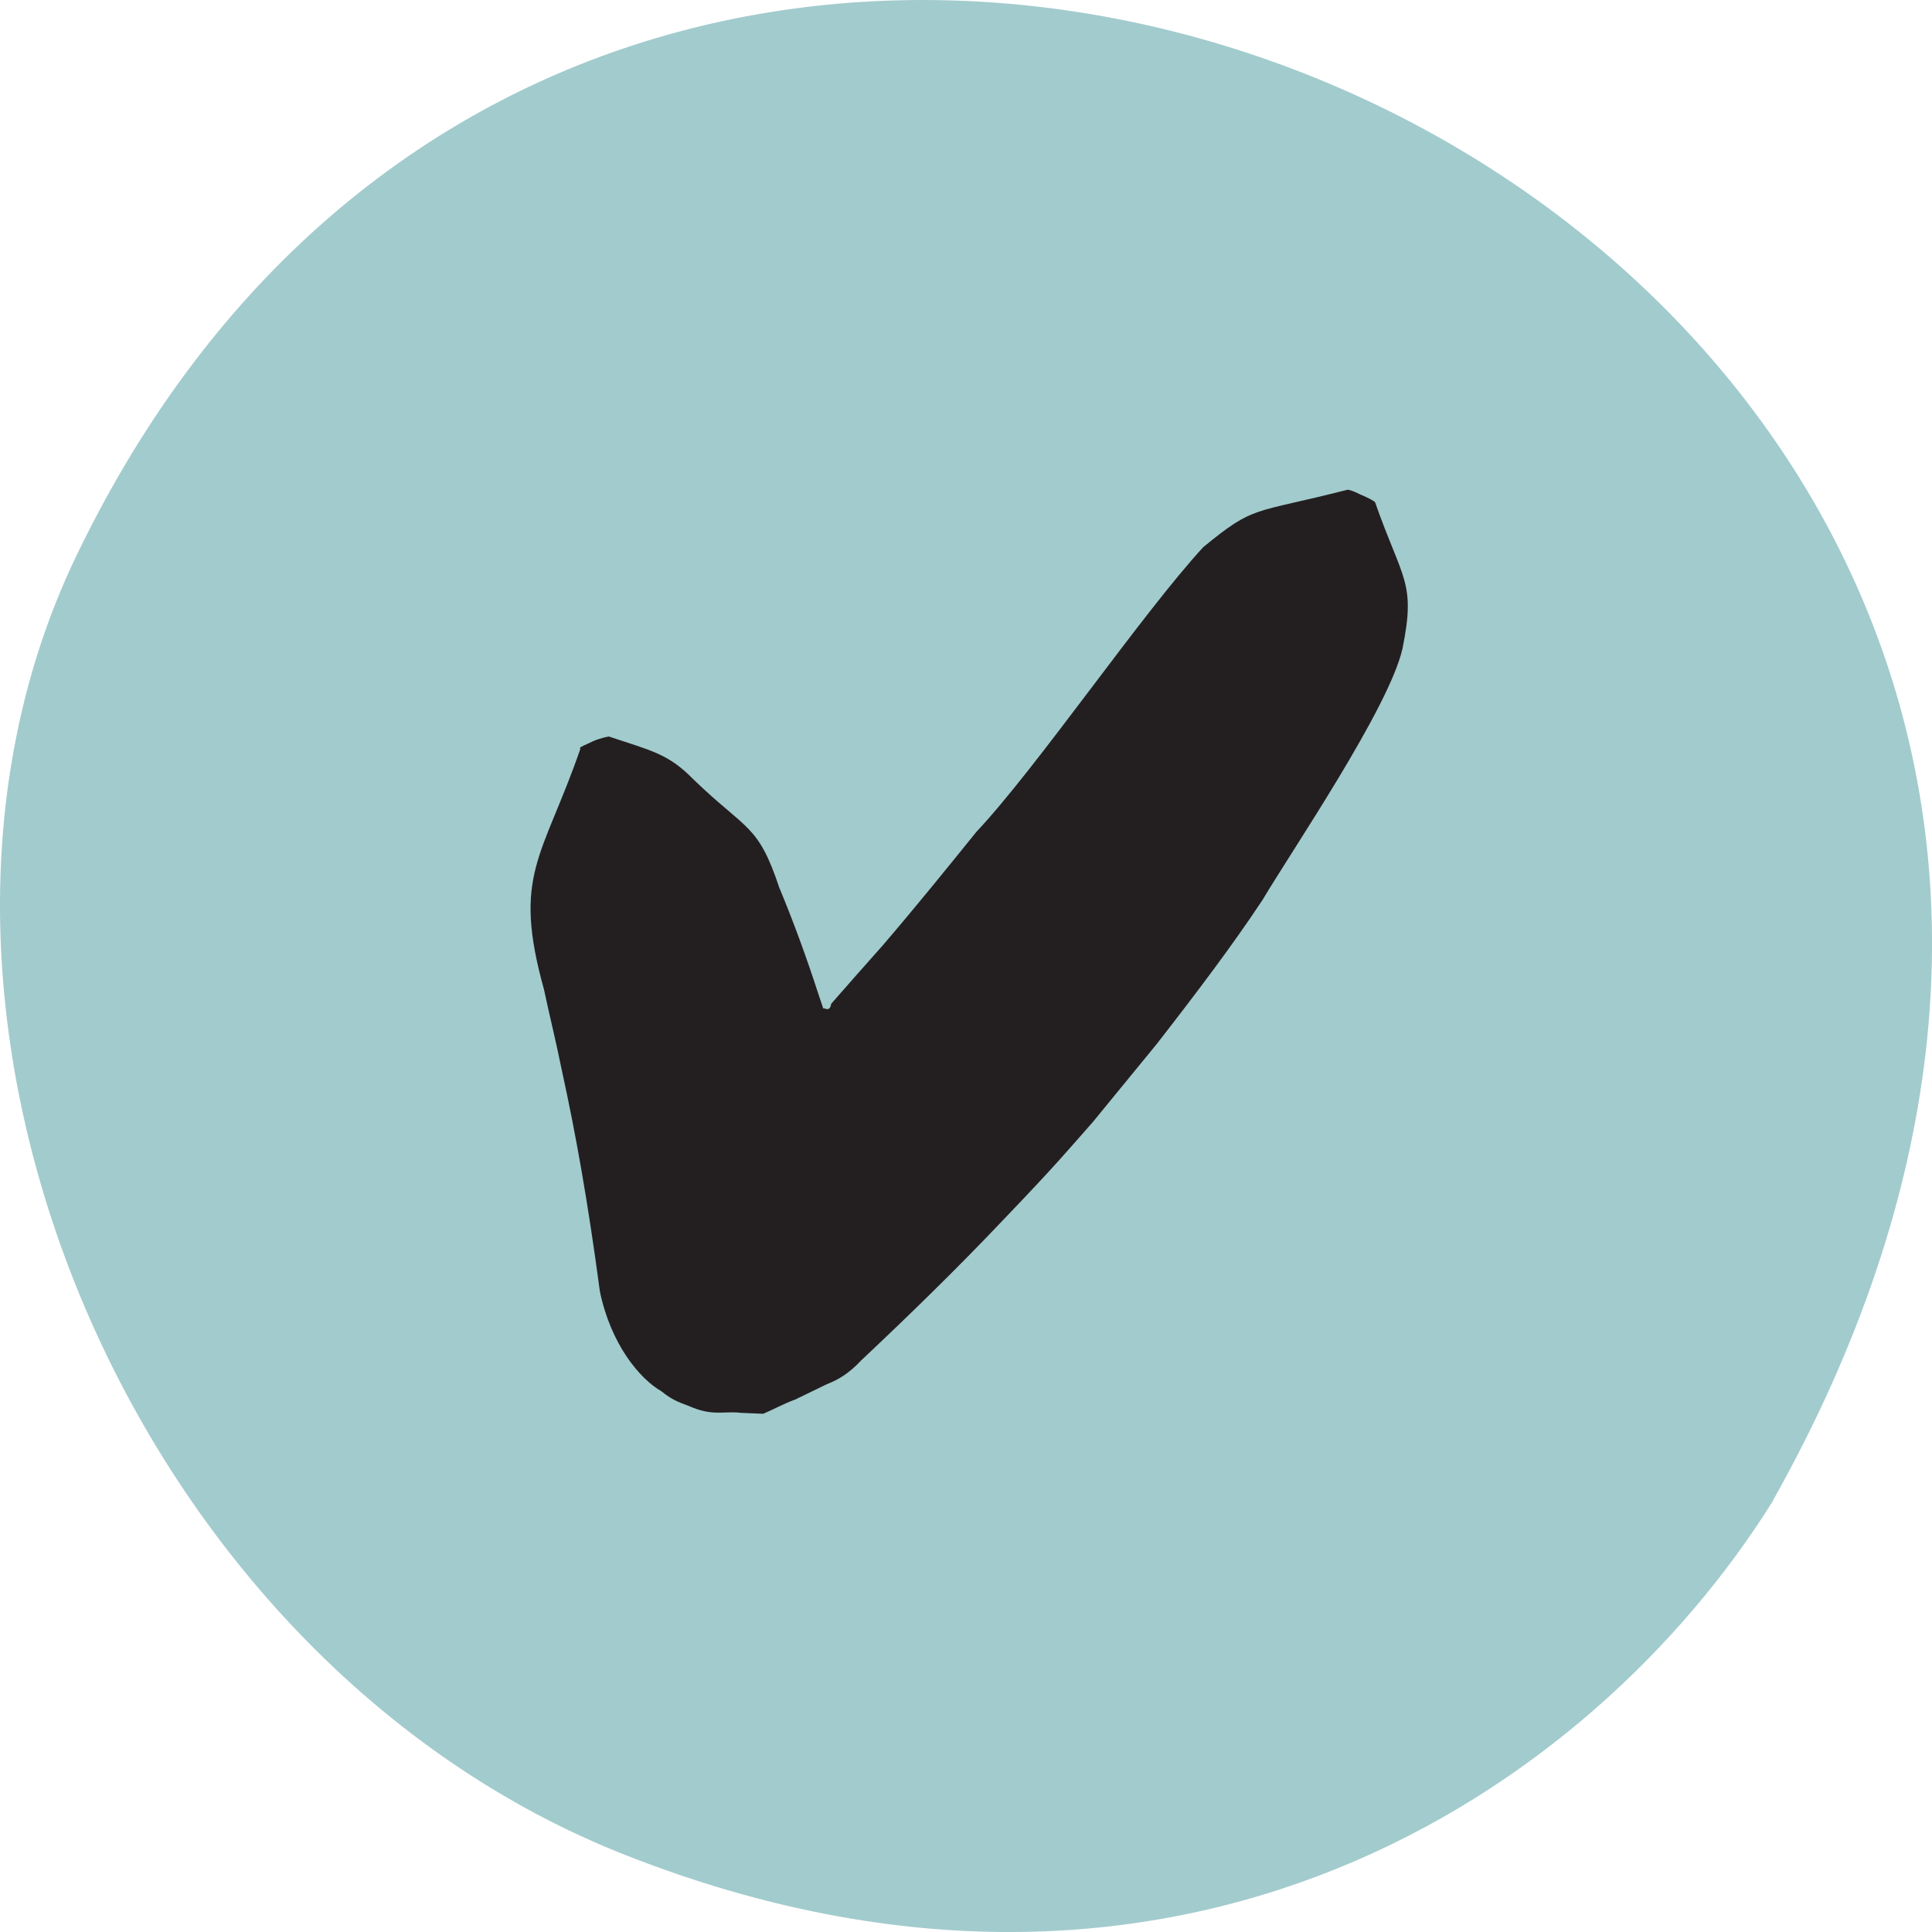 <svg width="18" height="18" viewBox="0 0 18 18" fill="none" xmlns="http://www.w3.org/2000/svg">
<path d="M16.512 13.991C23.107 2.278 5.958 -5.766 0.705 5.192C-1.32 9.422 1.209 15.477 5.842 17.289C10.962 19.295 14.824 16.695 16.516 13.987L16.512 13.991Z" fill="#A2CBCD"/>
<path d="M5.406 6.98C5.054 7.995 4.77 8.147 5.068 9.218C5.118 9.455 5.18 9.701 5.236 9.979C5.365 10.566 5.479 11.208 5.589 12.032C5.692 12.527 5.96 12.846 6.162 12.962C6.281 13.06 6.351 13.07 6.461 13.117C6.656 13.192 6.751 13.145 6.903 13.163L7.11 13.172C7.196 13.137 7.301 13.078 7.409 13.039L7.706 12.895C7.803 12.858 7.908 12.799 8.025 12.673C8.462 12.262 8.907 11.829 9.337 11.376C9.856 10.834 9.942 10.725 10.184 10.451C10.384 10.206 10.585 9.961 10.776 9.728C11.146 9.253 11.485 8.804 11.761 8.387C12.049 7.904 12.938 6.6 13.066 6.046C13.194 5.419 13.066 5.407 12.812 4.681C12.81 4.671 12.748 4.638 12.674 4.607C12.612 4.575 12.564 4.561 12.553 4.563C11.663 4.791 11.694 4.701 11.21 5.098C10.635 5.723 9.664 7.147 9.097 7.75C8.83 8.08 8.544 8.435 8.226 8.806C8.071 8.98 7.907 9.166 7.743 9.353C7.743 9.353 7.74 9.406 7.705 9.401C7.705 9.401 7.694 9.403 7.681 9.394L7.67 9.396C7.67 9.396 7.67 9.396 7.626 9.265C7.511 8.91 7.389 8.578 7.26 8.269C7.061 7.672 6.958 7.742 6.457 7.258C6.224 7.019 6.059 6.992 5.673 6.862C5.661 6.864 5.595 6.875 5.52 6.908C5.456 6.94 5.402 6.959 5.404 6.969L5.406 6.98Z" fill="#231F20"/>
</svg>
